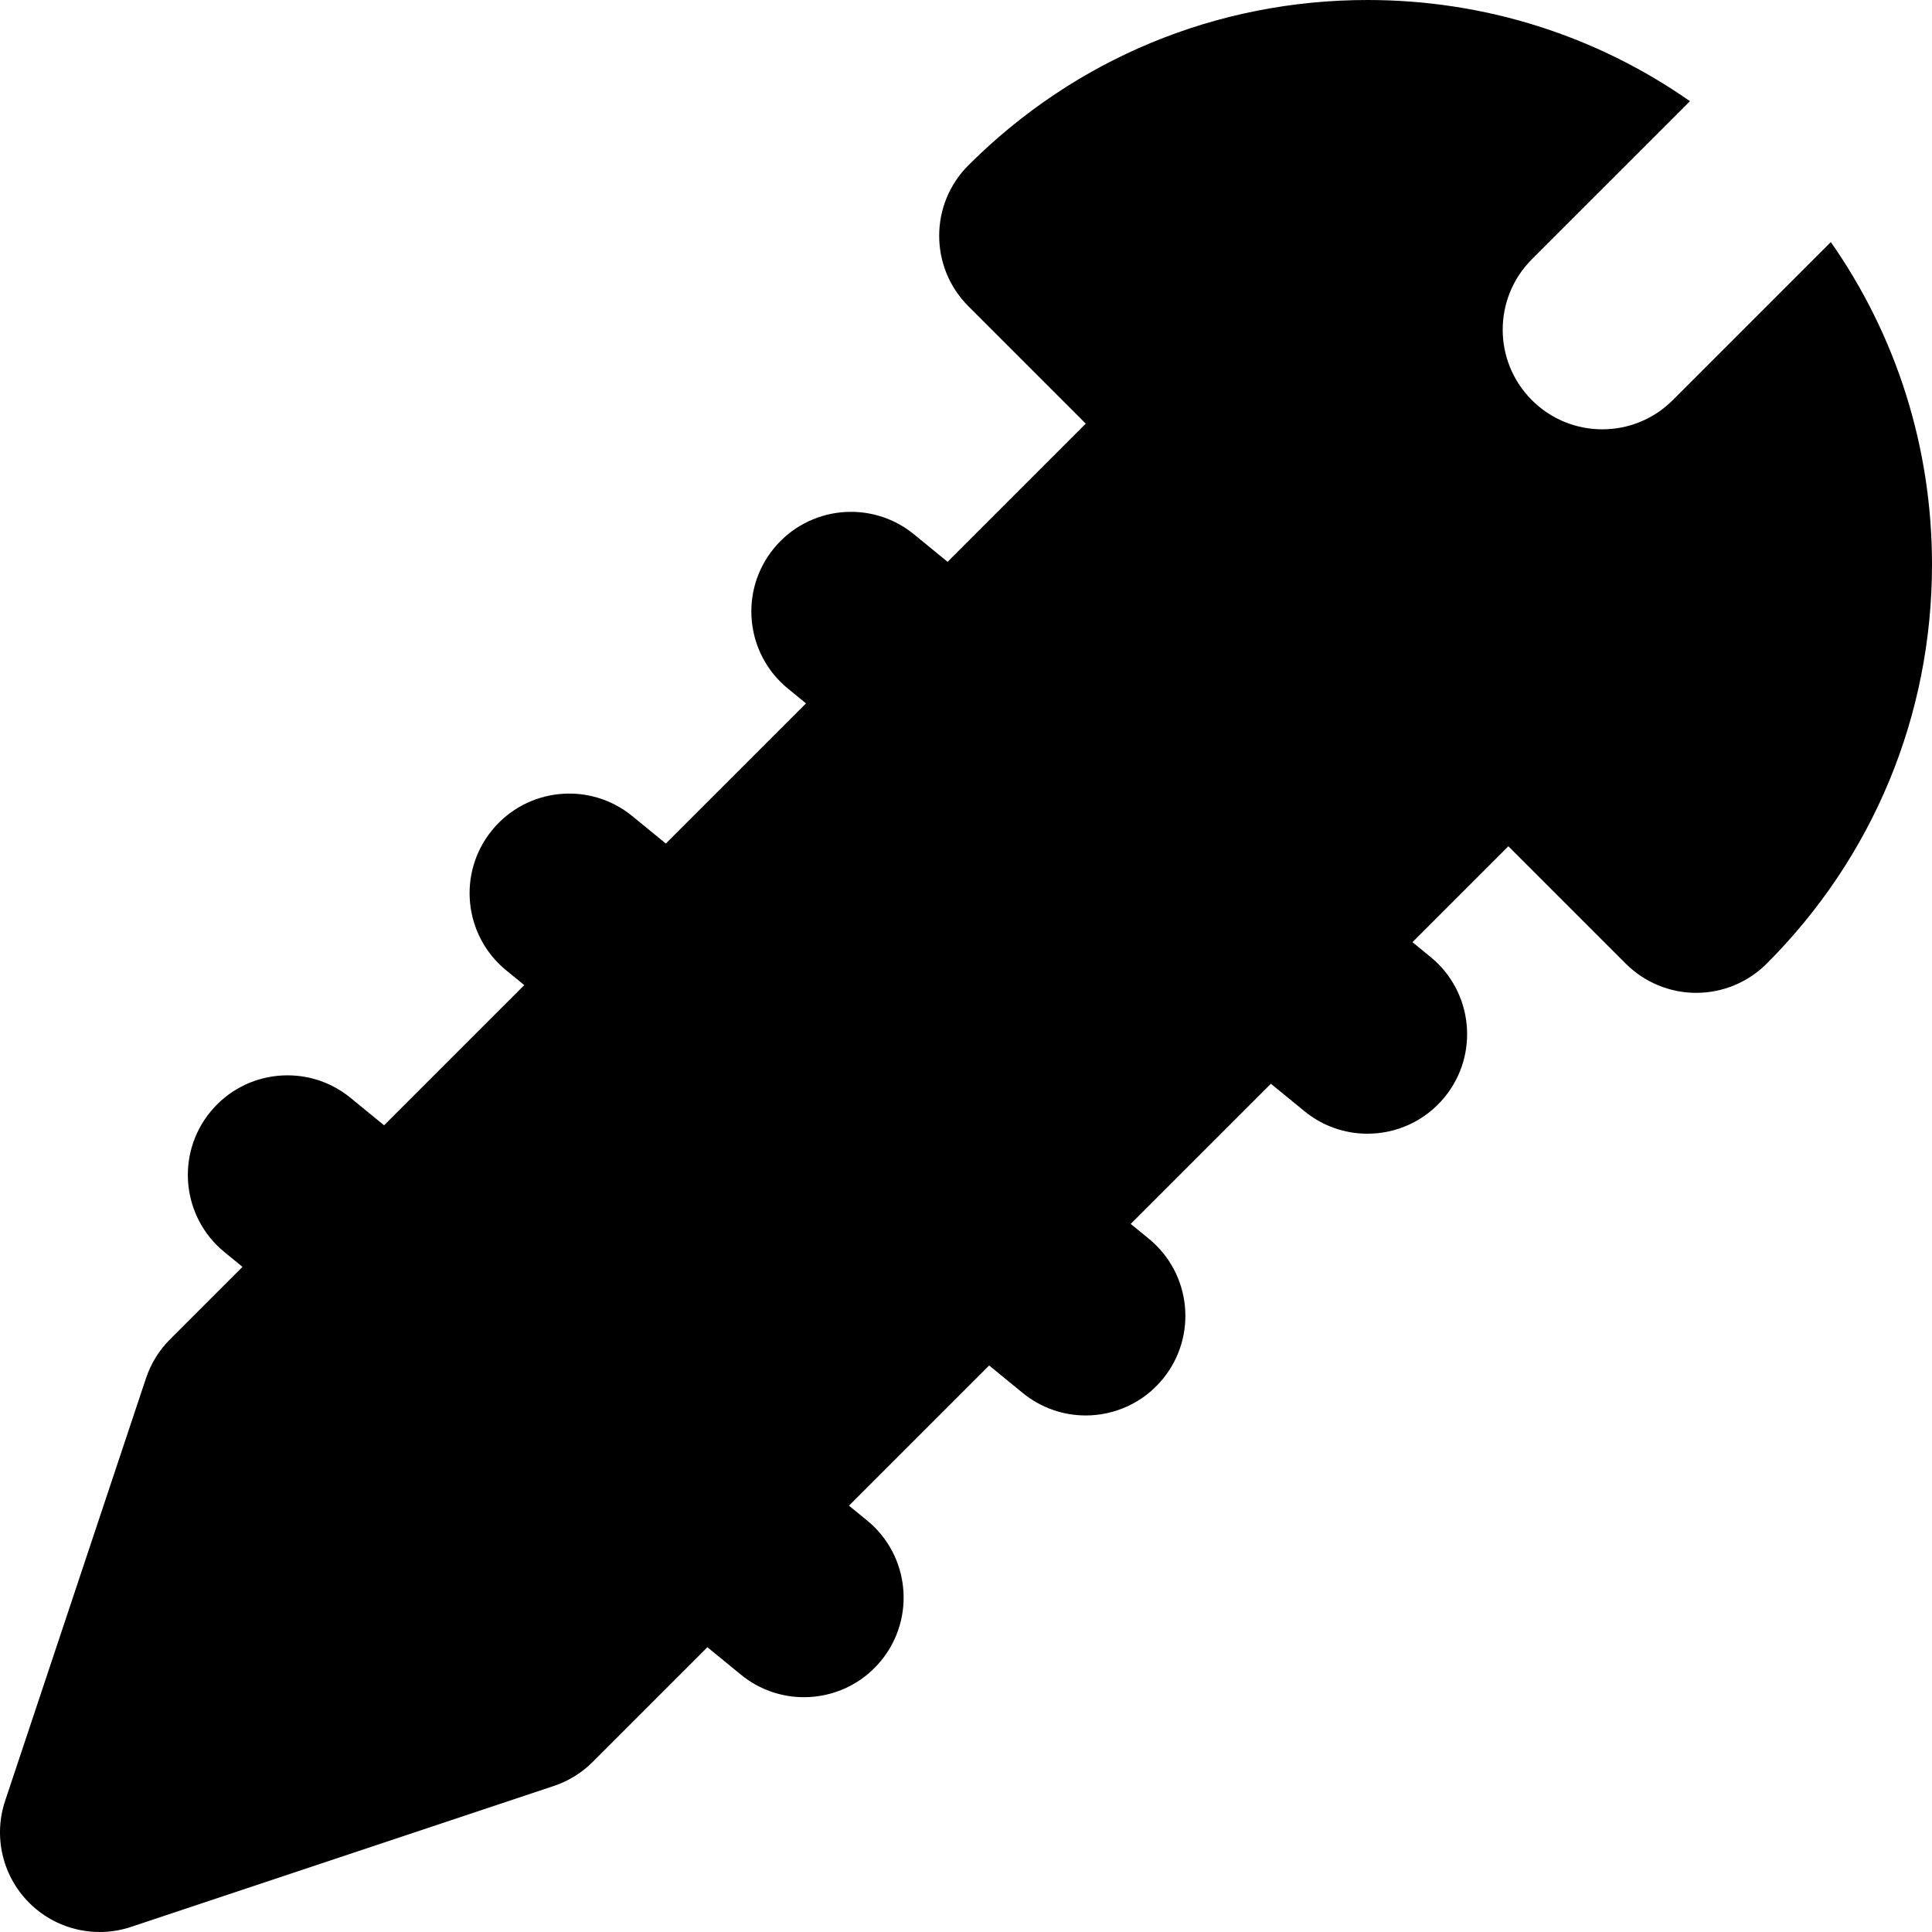 <?xml version="1.0" encoding="iso-8859-1"?>
<!-- Uploaded to: SVG Repo, www.svgrepo.com, Generator: SVG Repo Mixer Tools -->
<svg fill="#000000" height="800px" width="800px" version="1.1" id="Layer_1" xmlns="http://www.w3.org/2000/svg" xmlns:xlink="http://www.w3.org/1999/xlink" 
	 viewBox="0 0 511.993 511.993" xml:space="preserve">
<g>
	<g>
		<path d="M485.184,64.146l-19.03,19.03L446.932,102.4l-3.64,3.64c-5.155,5.155-11.913,7.733-18.666,7.733
			c-6.758,0-13.513-2.578-18.668-7.733c-10.31-10.31-10.31-27.024,0-37.335l3.638-3.638l19.226-19.224l19.03-19.028
			C422.958,9.411,393.409,0,362.401,0c-39.959,0-77.525,15.561-105.779,43.815c-10.308,10.308-10.308,27.022,0,37.333l31.116,31.116
			l-36.621,36.619l-8.891-7.274c-11.285-9.231-27.914-7.568-37.147,3.715c-9.233,11.283-7.569,27.916,3.715,37.147l4.803,3.93
			l-37.147,37.145l-8.889-7.274c-11.285-9.231-27.914-7.568-37.147,3.715s-7.57,27.914,3.715,37.147l4.803,3.93l-37.149,37.147
			l-8.888-7.272c-11.285-9.233-27.916-7.569-37.149,3.713c-9.233,11.285-7.569,27.916,3.714,37.149l4.803,3.928l-19.194,19.194
			c-2.899,2.897-5.083,6.429-6.378,10.317L1.356,477.243c-3.163,9.486-0.693,19.944,6.378,27.015
			c5.03,5.032,11.778,7.735,18.669,7.735c2.791,0,5.609-0.445,8.344-1.357l112.002-37.335c3.888-1.295,7.422-3.479,10.318-6.378
			l30.396-30.396l8.888,7.274c4.907,4.013,10.822,5.968,16.702,5.968c7.645,0,15.227-3.305,20.447-9.683
			c9.233-11.283,7.569-27.916-3.713-37.147l-4.803-3.928l37.147-37.147l8.889,7.272c4.905,4.013,10.82,5.968,16.7,5.968
			c7.645,0,15.229-3.305,20.447-9.683c9.233-11.283,7.569-27.914-3.715-37.147l-4.803-3.928l37.147-37.147l8.889,7.272
			c4.905,4.014,10.82,5.97,16.7,5.97c7.645,0,15.229-3.305,20.447-9.683c9.233-11.285,7.569-27.916-3.715-37.149l-4.801-3.926
			l25.417-25.417l31.112,31.112c4.951,4.951,11.665,7.733,18.668,7.733c6.999,0,13.717-2.782,18.666-7.733
			c28.256-28.256,43.815-65.822,43.815-105.779C511.997,118.586,502.588,89.041,485.184,64.146z"/>
	</g>
</g>
</svg>